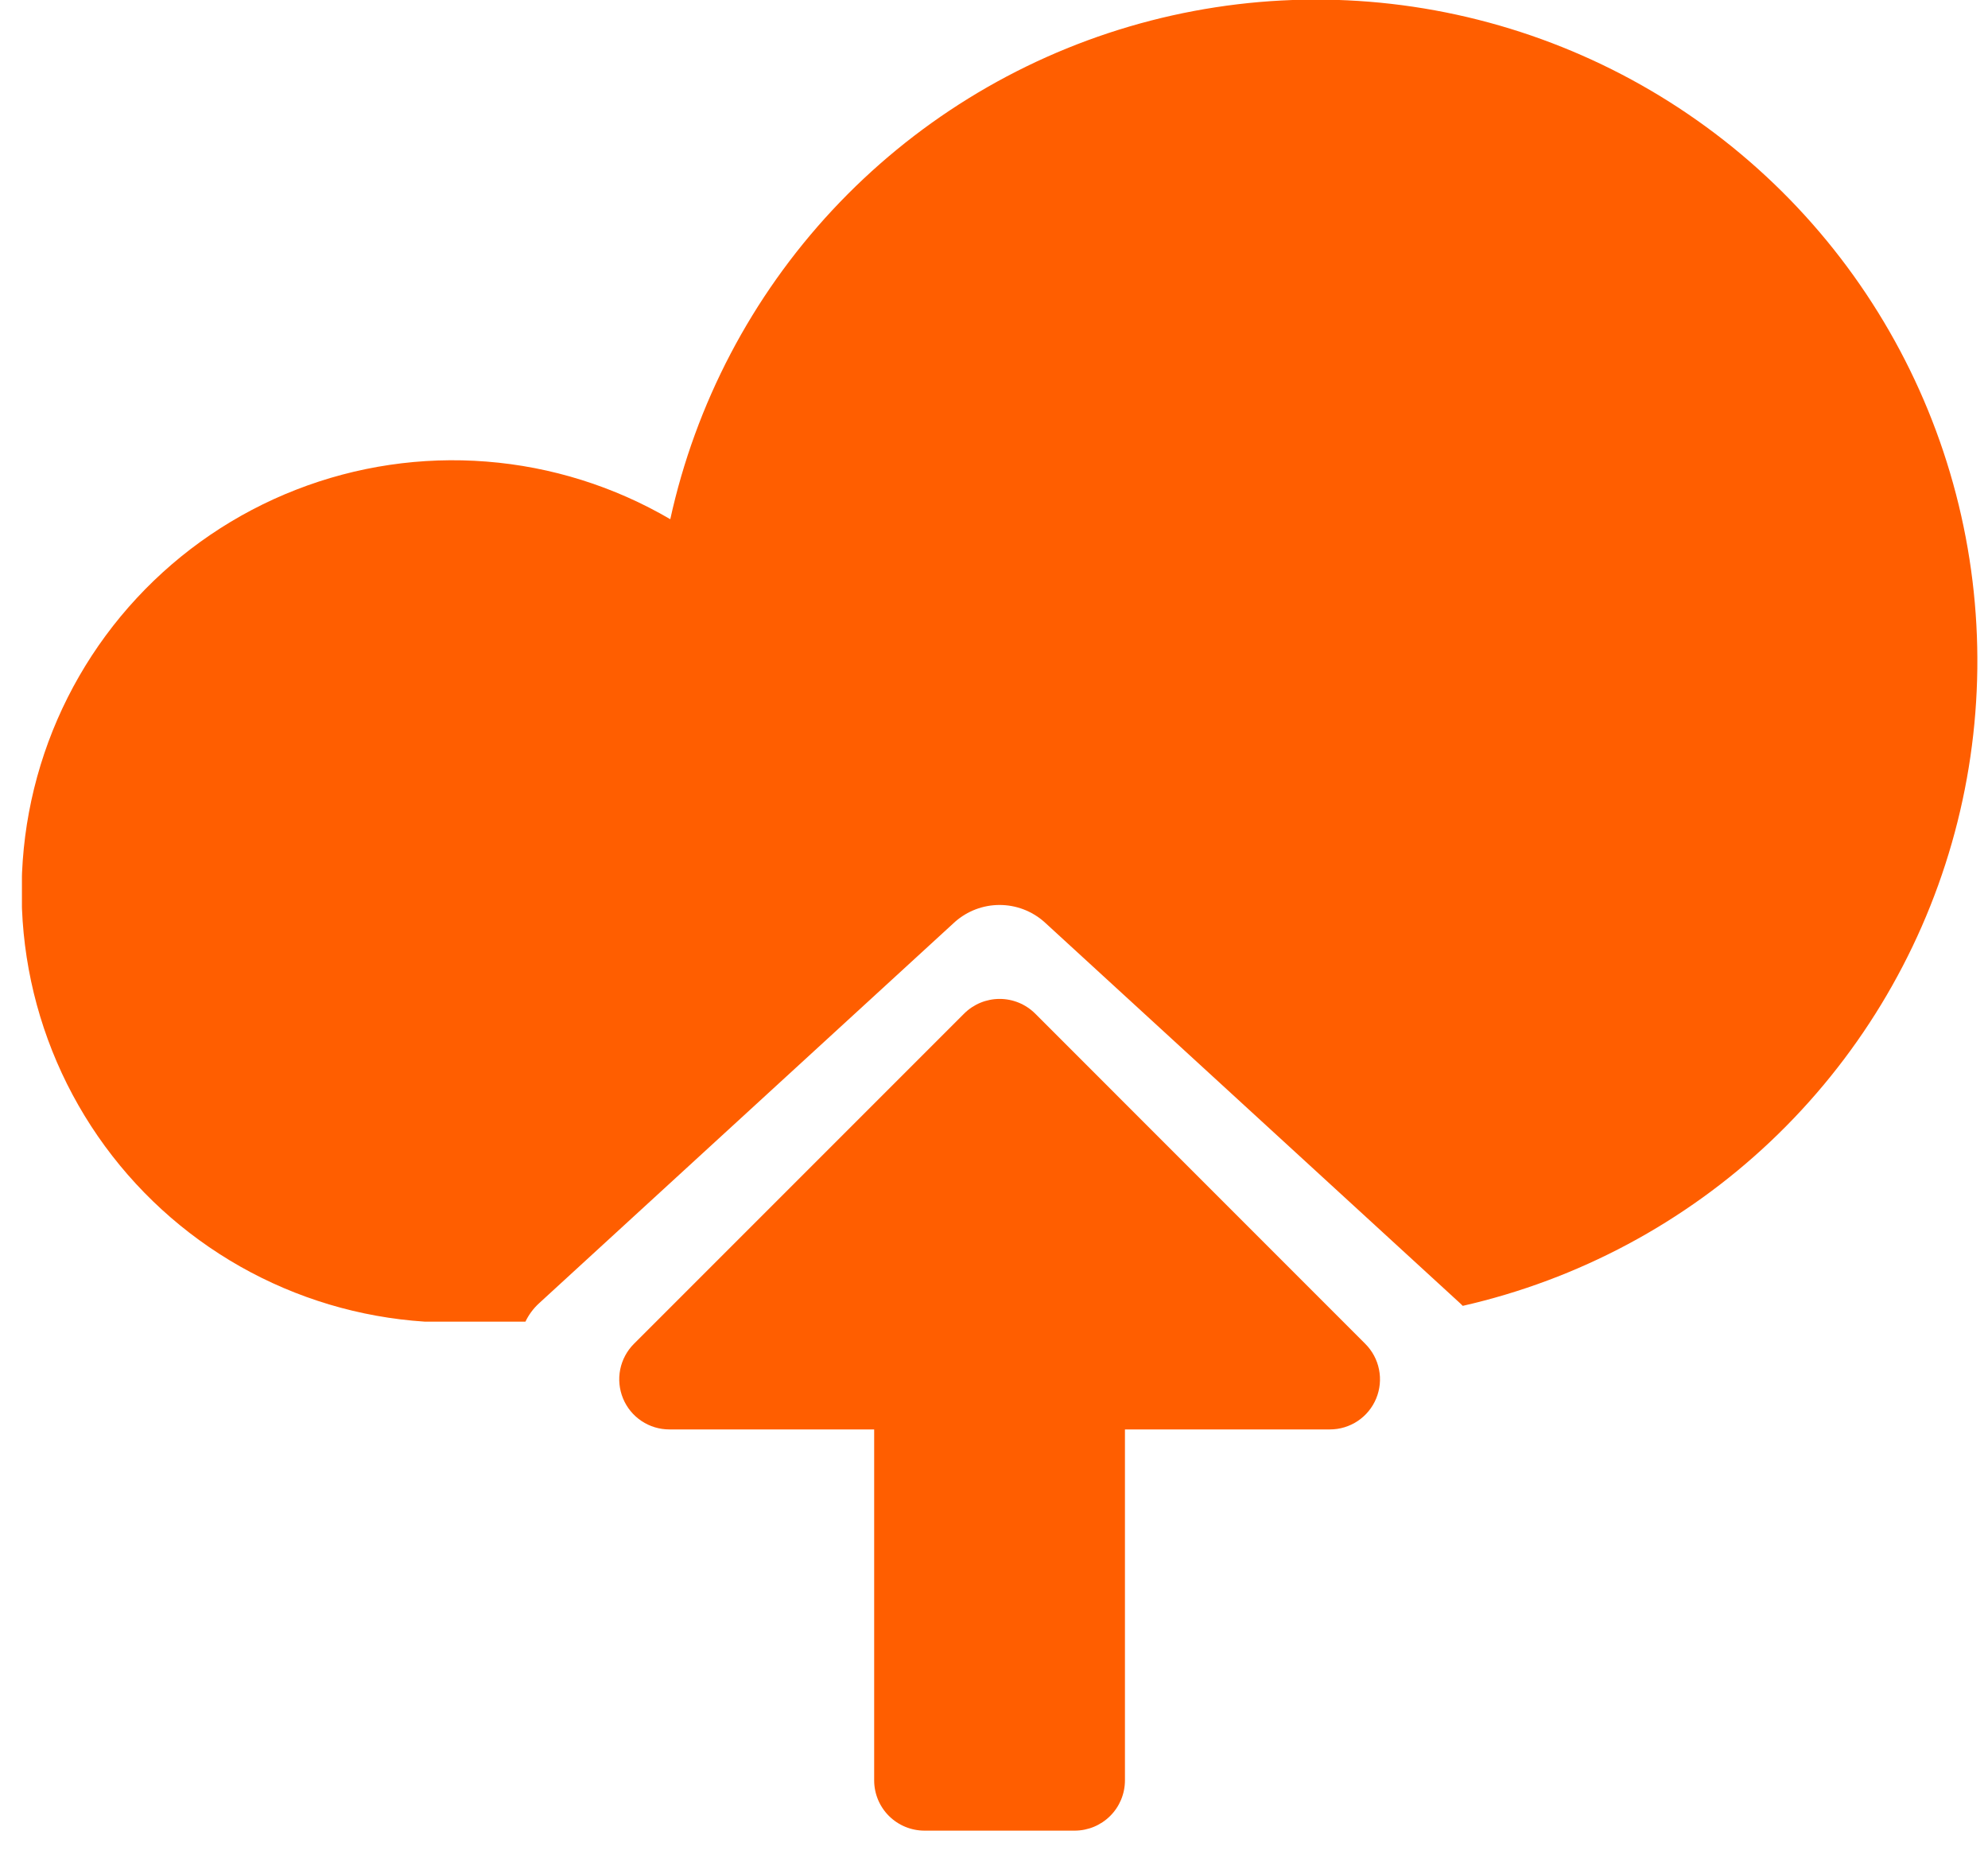 <svg width="61" height="57" viewBox="0 0 61 57" fill="none" xmlns="http://www.w3.org/2000/svg">
<g clip-path="url(#clip0_427_3223)">
<path d="M16.122 40.544H13.027C11.036 40.413 9.1 39.834 7.365 38.85C5.629 37.865 4.139 36.501 3.005 34.859C1.872 33.217 1.124 31.339 0.819 29.367C0.514 27.395 0.66 25.38 1.244 23.472C1.828 21.564 2.837 19.813 4.194 18.35C5.551 16.887 7.222 15.75 9.081 15.025C10.94 14.299 12.938 14.003 14.928 14.16C16.917 14.316 18.845 14.921 20.567 15.928C21.346 12.379 23.064 9.104 25.541 6.445C28.018 3.787 31.164 1.842 34.649 0.815C38.135 -0.212 41.832 -0.285 45.355 0.606C48.878 1.496 52.098 3.316 54.677 5.875C57.256 8.435 59.1 11.64 60.017 15.157C60.934 18.673 60.89 22.371 59.889 25.864C58.888 29.357 56.968 32.517 54.328 35.015C51.688 37.512 48.426 39.254 44.883 40.06C44.855 40.032 44.827 40.004 44.798 39.977L32.038 28.278C31.66 27.946 31.175 27.762 30.671 27.762C30.168 27.762 29.682 27.946 29.305 28.278L16.545 39.977C16.369 40.137 16.226 40.329 16.123 40.543L16.122 40.544Z" fill="#FF5E00"/>
<path d="M19.451 41.226L29.586 31.092C29.875 30.805 30.266 30.644 30.673 30.644C31.081 30.644 31.471 30.805 31.761 31.092L41.893 41.226C42.108 41.441 42.255 41.715 42.314 42.013C42.374 42.312 42.343 42.621 42.227 42.902C42.111 43.183 41.914 43.423 41.661 43.592C41.408 43.761 41.111 43.851 40.807 43.851H34.518V54.62C34.517 55.028 34.355 55.419 34.066 55.707C33.778 55.995 33.388 56.157 32.98 56.159H28.365C27.957 56.158 27.565 55.996 27.276 55.708C26.987 55.42 26.824 55.029 26.823 54.62V43.851H20.538C20.234 43.851 19.937 43.761 19.684 43.592C19.431 43.423 19.234 43.183 19.118 42.902C19.002 42.621 18.971 42.312 19.03 42.013C19.09 41.715 19.236 41.441 19.451 41.226Z" fill="#FF5E00"/>
</g>
<defs>
<clipPath id="clip0_427_3223">
<rect width="60" height="56.159" fill="white" transform="translate(0.673)"/>
</clipPath>
</defs>
</svg>
